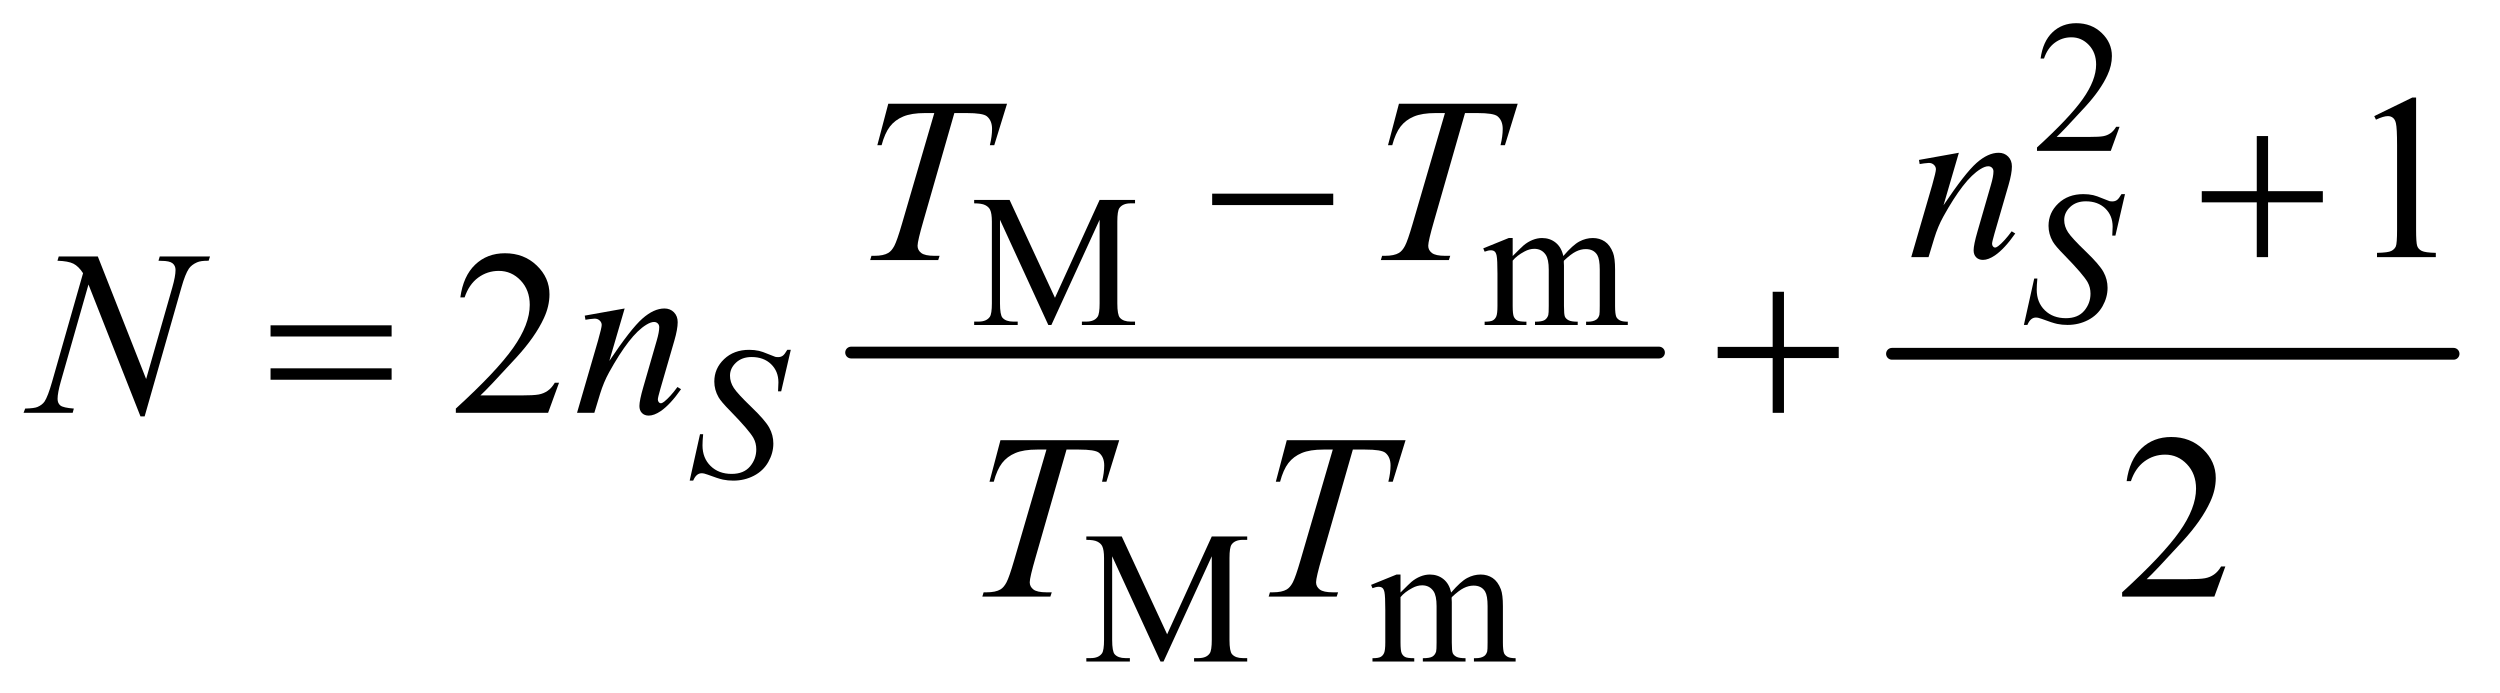<?xml version="1.0" encoding="UTF-8"?>
<!DOCTYPE svg PUBLIC '-//W3C//DTD SVG 1.0//EN'
          'http://www.w3.org/TR/2001/REC-SVG-20010904/DTD/svg10.dtd'>
<svg stroke-dasharray="none" shape-rendering="auto" xmlns="http://www.w3.org/2000/svg" font-family="'Dialog'" text-rendering="auto" width="166" fill-opacity="1" color-interpolation="auto" color-rendering="auto" preserveAspectRatio="xMidYMid meet" font-size="12px" viewBox="0 0 166 46" fill="black" xmlns:xlink="http://www.w3.org/1999/xlink" stroke="black" image-rendering="auto" stroke-miterlimit="10" stroke-linecap="square" stroke-linejoin="miter" font-style="normal" stroke-width="1" height="46" stroke-dashoffset="0" font-weight="normal" stroke-opacity="1"
><!--Generated by the Batik Graphics2D SVG Generator--><defs id="genericDefs"
  /><g
  ><defs id="defs1"
    ><clipPath clipPathUnits="userSpaceOnUse" id="clipPath1"
      ><path d="M1.031 2.506 L106.019 2.506 L106.019 31.58 L1.031 31.58 L1.031 2.506 Z"
      /></clipPath
      ><clipPath clipPathUnits="userSpaceOnUse" id="clipPath2"
      ><path d="M33.042 80.051 L33.042 1008.949 L3398.051 1008.949 L3398.051 80.051 Z"
      /></clipPath
    ></defs
    ><g stroke-width="16" transform="scale(1.576,1.576) translate(-1.031,-2.506) matrix(0.031,0,0,0.031,0,0)" stroke-linejoin="round" stroke-linecap="round"
    ><line y2="560" fill="none" x1="1190" clip-path="url(#clipPath2)" x2="2288" y1="560"
    /></g
    ><g stroke-width="16" transform="matrix(0.049,0,0,0.049,-1.625,-3.948)" stroke-linejoin="round" stroke-linecap="round"
    ><line y2="560" fill="none" x1="2597" clip-path="url(#clipPath2)" x2="3358" y1="560"
    /></g
    ><g transform="matrix(0.049,0,0,0.049,-1.625,-3.948)"
    ><path d="M2905.375 252.375 L2893.5 285 L2793.5 285 L2793.5 280.375 Q2837.625 240.125 2855.625 214.625 Q2873.625 189.125 2873.625 168 Q2873.625 151.875 2863.75 141.5 Q2853.875 131.125 2840.125 131.125 Q2827.625 131.125 2817.688 138.438 Q2807.75 145.75 2803 159.875 L2798.375 159.875 Q2801.5 136.75 2814.438 124.375 Q2827.375 112 2846.75 112 Q2867.375 112 2881.188 125.25 Q2895 138.5 2895 156.5 Q2895 169.375 2889 182.25 Q2879.75 202.5 2859 225.125 Q2827.875 259.125 2820.125 266.125 L2864.375 266.125 Q2877.875 266.125 2883.312 265.125 Q2888.75 264.125 2893.125 261.062 Q2897.5 258 2900.75 252.375 L2905.375 252.375 Z" stroke="none" clip-path="url(#clipPath2)"
    /></g
    ><g transform="matrix(0.049,0,0,0.049,-1.625,-3.948)"
    ><path d="M1453.75 521 L1388.25 378.375 L1388.25 491.625 Q1388.25 507.25 1391.625 511.125 Q1396.25 516.375 1406.25 516.375 L1412.25 516.375 L1412.25 521 L1353.25 521 L1353.25 516.375 L1359.25 516.375 Q1370 516.375 1374.5 509.875 Q1377.25 505.875 1377.25 491.625 L1377.25 380.875 Q1377.25 369.625 1374.75 364.625 Q1373 361 1368.312 358.562 Q1363.625 356.125 1353.25 356.125 L1353.25 351.5 L1401.25 351.5 L1462.75 484.125 L1523.25 351.5 L1571.25 351.5 L1571.25 356.125 L1565.375 356.125 Q1554.5 356.125 1550 362.625 Q1547.25 366.625 1547.25 380.875 L1547.25 491.625 Q1547.25 507.25 1550.75 511.125 Q1555.375 516.375 1565.375 516.375 L1571.25 516.375 L1571.25 521 L1499.25 521 L1499.25 516.375 L1505.25 516.375 Q1516.125 516.375 1520.5 509.875 Q1523.25 505.875 1523.25 491.625 L1523.25 378.375 L1457.875 521 L1453.75 521 ZM2083 427.5 Q2095.5 415 2097.75 413.125 Q2103.375 408.375 2109.875 405.75 Q2116.375 403.125 2122.75 403.125 Q2133.5 403.125 2141.25 409.375 Q2149 415.625 2151.625 427.5 Q2164.5 412.5 2173.375 407.812 Q2182.25 403.125 2191.625 403.125 Q2200.75 403.125 2207.812 407.812 Q2214.875 412.5 2219 423.125 Q2221.75 430.375 2221.75 445.875 L2221.75 495.125 Q2221.75 505.875 2223.375 509.875 Q2224.625 512.625 2228 514.562 Q2231.375 516.5 2239 516.5 L2239 521 L2182.5 521 L2182.5 516.5 L2184.875 516.5 Q2192.25 516.5 2196.375 513.625 Q2199.25 511.625 2200.5 507.25 Q2201 505.125 2201 495.125 L2201 445.875 Q2201 431.875 2197.625 426.125 Q2192.75 418.125 2182 418.125 Q2175.375 418.125 2168.688 421.438 Q2162 424.75 2152.5 433.75 L2152.25 435.125 L2152.5 440.5 L2152.5 495.125 Q2152.5 506.875 2153.812 509.75 Q2155.125 512.625 2158.75 514.562 Q2162.375 516.5 2171.125 516.5 L2171.125 521 L2113.25 521 L2113.25 516.5 Q2122.75 516.5 2126.312 514.25 Q2129.875 512 2131.25 507.5 Q2131.875 505.375 2131.875 495.125 L2131.875 445.875 Q2131.875 431.875 2127.75 425.75 Q2122.25 417.75 2112.375 417.75 Q2105.625 417.75 2099 421.375 Q2088.625 426.875 2083 433.75 L2083 495.125 Q2083 506.375 2084.562 509.75 Q2086.125 513.125 2089.188 514.812 Q2092.25 516.5 2101.625 516.5 L2101.625 521 L2045 521 L2045 516.5 Q2052.875 516.5 2056 514.812 Q2059.125 513.125 2060.75 509.438 Q2062.375 505.75 2062.375 495.125 L2062.375 451.375 Q2062.375 432.5 2061.25 427 Q2060.375 422.875 2058.5 421.312 Q2056.625 419.75 2053.375 419.75 Q2049.875 419.75 2045 421.625 L2043.125 417.125 L2077.625 403.125 L2083 403.125 L2083 427.5 Z" stroke="none" clip-path="url(#clipPath2)"
    /></g
    ><g transform="matrix(0.049,0,0,0.049,-1.625,-3.948)"
    ><path d="M1605.75 977 L1540.25 834.375 L1540.25 947.625 Q1540.25 963.25 1543.625 967.125 Q1548.25 972.375 1558.25 972.375 L1564.25 972.375 L1564.25 977 L1505.25 977 L1505.25 972.375 L1511.25 972.375 Q1522 972.375 1526.5 965.875 Q1529.25 961.875 1529.25 947.625 L1529.25 836.875 Q1529.25 825.625 1526.75 820.625 Q1525 817 1520.312 814.562 Q1515.625 812.125 1505.25 812.125 L1505.25 807.5 L1553.25 807.5 L1614.75 940.125 L1675.25 807.5 L1723.25 807.5 L1723.25 812.125 L1717.375 812.125 Q1706.5 812.125 1702 818.625 Q1699.25 822.625 1699.25 836.875 L1699.25 947.625 Q1699.25 963.25 1702.75 967.125 Q1707.375 972.375 1717.375 972.375 L1723.25 972.375 L1723.25 977 L1651.25 977 L1651.25 972.375 L1657.25 972.375 Q1668.125 972.375 1672.5 965.875 Q1675.25 961.875 1675.25 947.625 L1675.25 834.375 L1609.875 977 L1605.75 977 ZM1931 883.5 Q1943.5 871 1945.75 869.125 Q1951.375 864.375 1957.875 861.75 Q1964.375 859.125 1970.75 859.125 Q1981.5 859.125 1989.25 865.375 Q1997 871.625 1999.625 883.5 Q2012.5 868.5 2021.375 863.812 Q2030.25 859.125 2039.625 859.125 Q2048.75 859.125 2055.812 863.812 Q2062.875 868.5 2067 879.125 Q2069.75 886.375 2069.75 901.875 L2069.75 951.125 Q2069.75 961.875 2071.375 965.875 Q2072.625 968.625 2076 970.562 Q2079.375 972.5 2087 972.5 L2087 977 L2030.5 977 L2030.5 972.5 L2032.875 972.5 Q2040.25 972.5 2044.375 969.625 Q2047.25 967.625 2048.5 963.25 Q2049 961.125 2049 951.125 L2049 901.875 Q2049 887.875 2045.625 882.125 Q2040.75 874.125 2030 874.125 Q2023.375 874.125 2016.688 877.438 Q2010 880.75 2000.5 889.75 L2000.25 891.125 L2000.5 896.5 L2000.5 951.125 Q2000.5 962.875 2001.812 965.75 Q2003.125 968.625 2006.75 970.562 Q2010.375 972.5 2019.125 972.5 L2019.125 977 L1961.25 977 L1961.25 972.5 Q1970.75 972.5 1974.312 970.25 Q1977.875 968 1979.25 963.5 Q1979.875 961.375 1979.875 951.125 L1979.875 901.875 Q1979.875 887.875 1975.75 881.75 Q1970.25 873.75 1960.375 873.75 Q1953.625 873.75 1947 877.375 Q1936.625 882.875 1931 889.75 L1931 951.125 Q1931 962.375 1932.562 965.75 Q1934.125 969.125 1937.188 970.812 Q1940.25 972.5 1949.625 972.5 L1949.625 977 L1893 977 L1893 972.5 Q1900.875 972.5 1904 970.812 Q1907.125 969.125 1908.75 965.438 Q1910.375 961.75 1910.375 951.125 L1910.375 907.375 Q1910.375 888.5 1909.25 883 Q1908.375 878.875 1906.5 877.312 Q1904.625 875.75 1901.375 875.75 Q1897.875 875.75 1893 877.625 L1891.125 873.125 L1925.625 859.125 L1931 859.125 L1931 883.5 Z" stroke="none" clip-path="url(#clipPath2)"
    /></g
    ><g transform="matrix(0.049,0,0,0.049,-1.625,-3.948)"
    ><path d="M3250.5 237.906 L3302.062 212.75 L3307.219 212.75 L3307.219 391.656 Q3307.219 409.469 3308.703 413.844 Q3310.188 418.219 3314.875 420.562 Q3319.562 422.906 3333.938 423.219 L3333.938 429 L3254.25 429 L3254.25 423.219 Q3269.25 422.906 3273.625 420.641 Q3278 418.375 3279.719 414.547 Q3281.438 410.719 3281.438 391.656 L3281.438 277.281 Q3281.438 254.156 3279.875 247.594 Q3278.781 242.594 3275.891 240.25 Q3273 237.906 3268.938 237.906 Q3263.156 237.906 3252.844 242.75 L3250.5 237.906 Z" stroke="none" clip-path="url(#clipPath2)"
    /></g
    ><g transform="matrix(0.049,0,0,0.049,-1.625,-3.948)"
    ><path d="M790.719 599.219 L775.875 640 L650.875 640 L650.875 634.219 Q706.031 583.906 728.531 552.031 Q751.031 520.156 751.031 493.75 Q751.031 473.594 738.688 460.625 Q726.344 447.656 709.156 447.656 Q693.531 447.656 681.109 456.797 Q668.688 465.938 662.75 483.594 L656.969 483.594 Q660.875 454.688 677.047 439.219 Q693.219 423.75 717.438 423.75 Q743.219 423.75 760.484 440.312 Q777.75 456.875 777.75 479.375 Q777.75 495.469 770.25 511.562 Q758.688 536.875 732.75 565.156 Q693.844 607.656 684.156 616.406 L739.469 616.406 Q756.344 616.406 763.141 615.156 Q769.938 613.906 775.406 610.078 Q780.875 606.25 784.938 599.219 L790.719 599.219 Z" stroke="none" clip-path="url(#clipPath2)"
    /></g
    ><g transform="matrix(0.049,0,0,0.049,-1.625,-3.948)"
    ><path d="M3048.719 848.219 L3033.875 889 L2908.875 889 L2908.875 883.219 Q2964.031 832.906 2986.531 801.031 Q3009.031 769.156 3009.031 742.75 Q3009.031 722.594 2996.688 709.625 Q2984.344 696.656 2967.156 696.656 Q2951.531 696.656 2939.109 705.797 Q2926.688 714.938 2920.75 732.594 L2914.969 732.594 Q2918.875 703.688 2935.047 688.219 Q2951.219 672.75 2975.438 672.75 Q3001.219 672.75 3018.484 689.312 Q3035.75 705.875 3035.75 728.375 Q3035.75 744.469 3028.25 760.562 Q3016.688 785.875 2990.75 814.156 Q2951.844 856.656 2942.156 865.406 L2997.469 865.406 Q3014.344 865.406 3021.141 864.156 Q3027.938 862.906 3033.406 859.078 Q3038.875 855.25 3042.938 848.219 L3048.719 848.219 Z" stroke="none" clip-path="url(#clipPath2)"
    /></g
    ><g transform="matrix(0.049,0,0,0.049,-1.625,-3.948)"
    ><path d="M2775.75 520.875 L2789.75 458 L2794 458 Q2793.125 467.125 2793.125 473.125 Q2793.125 490.25 2804.062 501 Q2815 511.75 2832.625 511.75 Q2849 511.75 2857.5 501.688 Q2866 491.625 2866 478.5 Q2866 470 2862.125 463 Q2856.25 452.625 2830.75 426.5 Q2818.375 414 2814.875 407.875 Q2809.125 397.75 2809.125 386.625 Q2809.125 368.875 2822.375 356.25 Q2835.625 343.625 2856.375 343.625 Q2863.375 343.625 2869.625 345 Q2873.5 345.75 2883.75 350 Q2891 352.875 2891.75 353.125 Q2893.5 353.5 2895.625 353.5 Q2899.25 353.5 2901.875 351.625 Q2904.5 349.75 2908 343.625 L2912.75 343.625 L2899.75 399.875 L2895.5 399.875 Q2896 392.375 2896 387.75 Q2896 372.625 2886 363 Q2876 353.375 2859.625 353.375 Q2846.625 353.375 2838.5 361 Q2830.375 368.625 2830.375 378.625 Q2830.375 387.375 2835.562 395.312 Q2840.75 403.25 2859.438 421.188 Q2878.125 439.125 2883.625 449.188 Q2889.125 459.25 2889.125 470.625 Q2889.125 483.5 2882.312 495.562 Q2875.5 507.625 2862.75 514.25 Q2850 520.875 2834.875 520.875 Q2827.375 520.875 2820.875 519.5 Q2814.375 518.125 2800.125 512.75 Q2795.25 510.875 2792 510.875 Q2784.625 510.875 2780.5 520.875 L2775.75 520.875 Z" stroke="none" clip-path="url(#clipPath2)"
    /></g
    ><g transform="matrix(0.049,0,0,0.049,-1.625,-3.948)"
    ><path d="M967.75 731.875 L981.75 669 L986 669 Q985.125 678.125 985.125 684.125 Q985.125 701.25 996.062 712 Q1007 722.75 1024.625 722.75 Q1041 722.75 1049.5 712.688 Q1058 702.625 1058 689.5 Q1058 681 1054.125 674 Q1048.25 663.625 1022.75 637.5 Q1010.375 625 1006.875 618.875 Q1001.125 608.75 1001.125 597.625 Q1001.125 579.875 1014.375 567.25 Q1027.625 554.625 1048.375 554.625 Q1055.375 554.625 1061.625 556 Q1065.5 556.75 1075.75 561 Q1083 563.875 1083.75 564.125 Q1085.5 564.5 1087.625 564.5 Q1091.25 564.5 1093.875 562.625 Q1096.5 560.75 1100 554.625 L1104.75 554.625 L1091.75 610.875 L1087.5 610.875 Q1088 603.375 1088 598.75 Q1088 583.625 1078 574 Q1068 564.375 1051.625 564.375 Q1038.625 564.375 1030.5 572 Q1022.375 579.625 1022.375 589.625 Q1022.375 598.375 1027.562 606.312 Q1032.75 614.25 1051.438 632.188 Q1070.125 650.125 1075.625 660.188 Q1081.125 670.25 1081.125 681.625 Q1081.125 694.5 1074.312 706.562 Q1067.5 718.625 1054.75 725.25 Q1042 731.875 1026.875 731.875 Q1019.375 731.875 1012.875 730.5 Q1006.375 729.125 992.125 723.75 Q987.25 721.875 984 721.875 Q976.625 721.875 972.5 731.875 L967.75 731.875 Z" stroke="none" clip-path="url(#clipPath2)"
    /></g
    ><g transform="matrix(0.049,0,0,0.049,-1.625,-3.948)"
    ><path d="M2687.625 287.594 L2666.844 358.688 Q2696.062 315.094 2711.609 301.344 Q2727.156 287.594 2741.531 287.594 Q2749.344 287.594 2754.422 292.75 Q2759.5 297.906 2759.5 306.188 Q2759.5 315.562 2754.969 331.188 L2735.906 396.969 Q2732.625 408.375 2732.625 410.875 Q2732.625 413.062 2733.875 414.547 Q2735.125 416.031 2736.531 416.031 Q2738.406 416.031 2741.062 414 Q2749.344 407.438 2759.188 394 L2764.031 396.969 Q2749.5 417.75 2736.531 426.656 Q2727.469 432.75 2720.281 432.75 Q2714.5 432.75 2711.062 429.234 Q2707.625 425.719 2707.625 419.781 Q2707.625 412.281 2712.938 394 L2731.062 331.188 Q2734.5 319.469 2734.5 312.906 Q2734.5 309.781 2732.469 307.828 Q2730.438 305.875 2727.469 305.875 Q2723.094 305.875 2717 309.625 Q2705.438 316.656 2692.938 332.828 Q2680.438 349 2666.531 374.156 Q2659.188 387.438 2654.344 403.219 L2646.531 429 L2623.094 429 L2651.531 331.188 Q2656.531 313.531 2656.531 309.938 Q2656.531 306.5 2653.797 303.922 Q2651.062 301.344 2647 301.344 Q2645.125 301.344 2640.438 301.969 L2634.5 302.906 L2633.562 297.281 L2687.625 287.594 Z" stroke="none" clip-path="url(#clipPath2)"
    /></g
    ><g transform="matrix(0.049,0,0,0.049,-1.625,-3.948)"
    ><path d="M1236.875 221.125 L1397.812 221.125 L1380.469 277.375 L1374.531 277.375 Q1377.5 265.031 1377.5 255.344 Q1377.5 243.938 1370.469 238.156 Q1365.156 233.781 1343.125 233.781 L1326.406 233.781 L1284.531 379.719 Q1276.562 407.219 1276.562 413.625 Q1276.562 419.562 1281.562 423.391 Q1286.562 427.219 1299.219 427.219 L1306.406 427.219 L1304.531 433 L1212.344 433 L1214.062 427.219 L1218.125 427.219 Q1230.312 427.219 1236.875 423.312 Q1241.406 420.656 1245.078 413.703 Q1248.75 406.75 1255.312 384.25 L1299.219 233.781 L1286.562 233.781 Q1268.281 233.781 1257.109 238.469 Q1245.938 243.156 1239.062 252.062 Q1232.188 260.969 1227.812 277.375 L1222.031 277.375 L1236.875 221.125 ZM1928.875 221.125 L2089.812 221.125 L2072.469 277.375 L2066.531 277.375 Q2069.5 265.031 2069.5 255.344 Q2069.5 243.938 2062.469 238.156 Q2057.156 233.781 2035.125 233.781 L2018.406 233.781 L1976.531 379.719 Q1968.562 407.219 1968.562 413.625 Q1968.562 419.562 1973.562 423.391 Q1978.562 427.219 1991.219 427.219 L1998.406 427.219 L1996.531 433 L1904.344 433 L1906.062 427.219 L1910.125 427.219 Q1922.312 427.219 1928.875 423.312 Q1933.406 420.656 1937.078 413.703 Q1940.75 406.75 1947.312 384.25 L1991.219 233.781 L1978.562 233.781 Q1960.281 233.781 1949.109 238.469 Q1937.938 243.156 1931.062 252.062 Q1924.188 260.969 1919.812 277.375 L1914.031 277.375 L1928.875 221.125 Z" stroke="none" clip-path="url(#clipPath2)"
    /></g
    ><g transform="matrix(0.049,0,0,0.049,-1.625,-3.948)"
    ><path d="M165.719 428.125 L231.188 594.219 L266.656 470.156 Q271.031 454.844 271.031 446.406 Q271.031 440.625 266.969 437.344 Q262.906 434.062 251.812 434.062 Q249.938 434.062 247.906 433.906 L249.625 428.125 L317.75 428.125 L315.875 433.906 Q305.25 433.75 300.094 436.094 Q292.75 439.375 289.156 444.531 Q284.156 451.875 279 470.156 L229.156 644.844 L223.531 644.844 L153.062 466.094 L115.406 598.125 Q111.188 613.125 111.188 621.094 Q111.188 627.031 115.016 630.078 Q118.844 633.125 133.219 634.219 L131.656 640 L65.094 640 L67.281 634.219 Q79.781 633.906 84 632.031 Q90.406 629.219 93.531 624.688 Q98.062 617.812 103.688 598.125 L145.719 450.781 Q139.625 441.406 132.672 437.891 Q125.719 434.375 111.031 433.906 L112.75 428.125 L165.719 428.125 ZM879.625 498.594 L858.844 569.688 Q888.062 526.094 903.609 512.344 Q919.156 498.594 933.531 498.594 Q941.344 498.594 946.422 503.75 Q951.5 508.906 951.5 517.188 Q951.5 526.562 946.969 542.188 L927.906 607.969 Q924.625 619.375 924.625 621.875 Q924.625 624.062 925.875 625.547 Q927.125 627.031 928.531 627.031 Q930.406 627.031 933.062 625 Q941.344 618.438 951.188 605 L956.031 607.969 Q941.5 628.75 928.531 637.656 Q919.469 643.75 912.281 643.75 Q906.5 643.75 903.062 640.234 Q899.625 636.719 899.625 630.781 Q899.625 623.281 904.938 605 L923.062 542.188 Q926.5 530.469 926.5 523.906 Q926.5 520.781 924.469 518.828 Q922.438 516.875 919.469 516.875 Q915.094 516.875 909 520.625 Q897.438 527.656 884.938 543.828 Q872.438 560 858.531 585.156 Q851.188 598.438 846.344 614.219 L838.531 640 L815.094 640 L843.531 542.188 Q848.531 524.531 848.531 520.938 Q848.531 517.5 845.797 514.922 Q843.062 512.344 839 512.344 Q837.125 512.344 832.438 512.969 L826.5 513.906 L825.562 508.281 L879.625 498.594 Z" stroke="none" clip-path="url(#clipPath2)"
    /></g
    ><g transform="matrix(0.049,0,0,0.049,-1.625,-3.948)"
    ><path d="M1388.875 677.125 L1549.812 677.125 L1532.469 733.375 L1526.531 733.375 Q1529.5 721.031 1529.5 711.344 Q1529.5 699.938 1522.469 694.156 Q1517.156 689.781 1495.125 689.781 L1478.406 689.781 L1436.531 835.719 Q1428.562 863.219 1428.562 869.625 Q1428.562 875.562 1433.562 879.391 Q1438.562 883.219 1451.219 883.219 L1458.406 883.219 L1456.531 889 L1364.344 889 L1366.062 883.219 L1370.125 883.219 Q1382.312 883.219 1388.875 879.312 Q1393.406 876.656 1397.078 869.703 Q1400.75 862.75 1407.312 840.25 L1451.219 689.781 L1438.562 689.781 Q1420.281 689.781 1409.109 694.469 Q1397.938 699.156 1391.062 708.062 Q1384.188 716.969 1379.812 733.375 L1374.031 733.375 L1388.875 677.125 ZM1776.875 677.125 L1937.812 677.125 L1920.469 733.375 L1914.531 733.375 Q1917.5 721.031 1917.5 711.344 Q1917.5 699.938 1910.469 694.156 Q1905.156 689.781 1883.125 689.781 L1866.406 689.781 L1824.531 835.719 Q1816.562 863.219 1816.562 869.625 Q1816.562 875.562 1821.562 879.391 Q1826.562 883.219 1839.219 883.219 L1846.406 883.219 L1844.531 889 L1752.344 889 L1754.062 883.219 L1758.125 883.219 Q1770.312 883.219 1776.875 879.312 Q1781.406 876.656 1785.078 869.703 Q1788.75 862.75 1795.312 840.25 L1839.219 689.781 L1826.562 689.781 Q1808.281 689.781 1797.109 694.469 Q1785.938 699.156 1779.062 708.062 Q1772.188 716.969 1767.812 733.375 L1762.031 733.375 L1776.875 677.125 Z" stroke="none" clip-path="url(#clipPath2)"
    /></g
    ><g transform="matrix(0.049,0,0,0.049,-1.625,-3.948)"
    ><path d="M3091.312 264.938 L3106.625 264.938 L3106.625 339.625 L3180.844 339.625 L3180.844 354.781 L3106.625 354.781 L3106.625 429 L3091.312 429 L3091.312 354.781 L3016.781 354.781 L3016.781 339.625 L3091.312 339.625 L3091.312 264.938 Z" stroke="none" clip-path="url(#clipPath2)"
    /></g
    ><g transform="matrix(0.049,0,0,0.049,-1.625,-3.948)"
    ><path d="M1675.781 343 L1839.844 343 L1839.844 358.469 L1675.781 358.469 L1675.781 343 Z" stroke="none" clip-path="url(#clipPath2)"
    /></g
    ><g transform="matrix(0.049,0,0,0.049,-1.625,-3.948)"
    ><path d="M399.781 521.406 L563.844 521.406 L563.844 536.562 L399.781 536.562 L399.781 521.406 ZM399.781 579.688 L563.844 579.688 L563.844 595.156 L399.781 595.156 L399.781 579.688 ZM2435.312 475.938 L2450.625 475.938 L2450.625 550.625 L2524.844 550.625 L2524.844 565.781 L2450.625 565.781 L2450.625 640 L2435.312 640 L2435.312 565.781 L2360.781 565.781 L2360.781 550.625 L2435.312 550.625 L2435.312 475.938 Z" stroke="none" clip-path="url(#clipPath2)"
    /></g
  ></g
></svg
>
